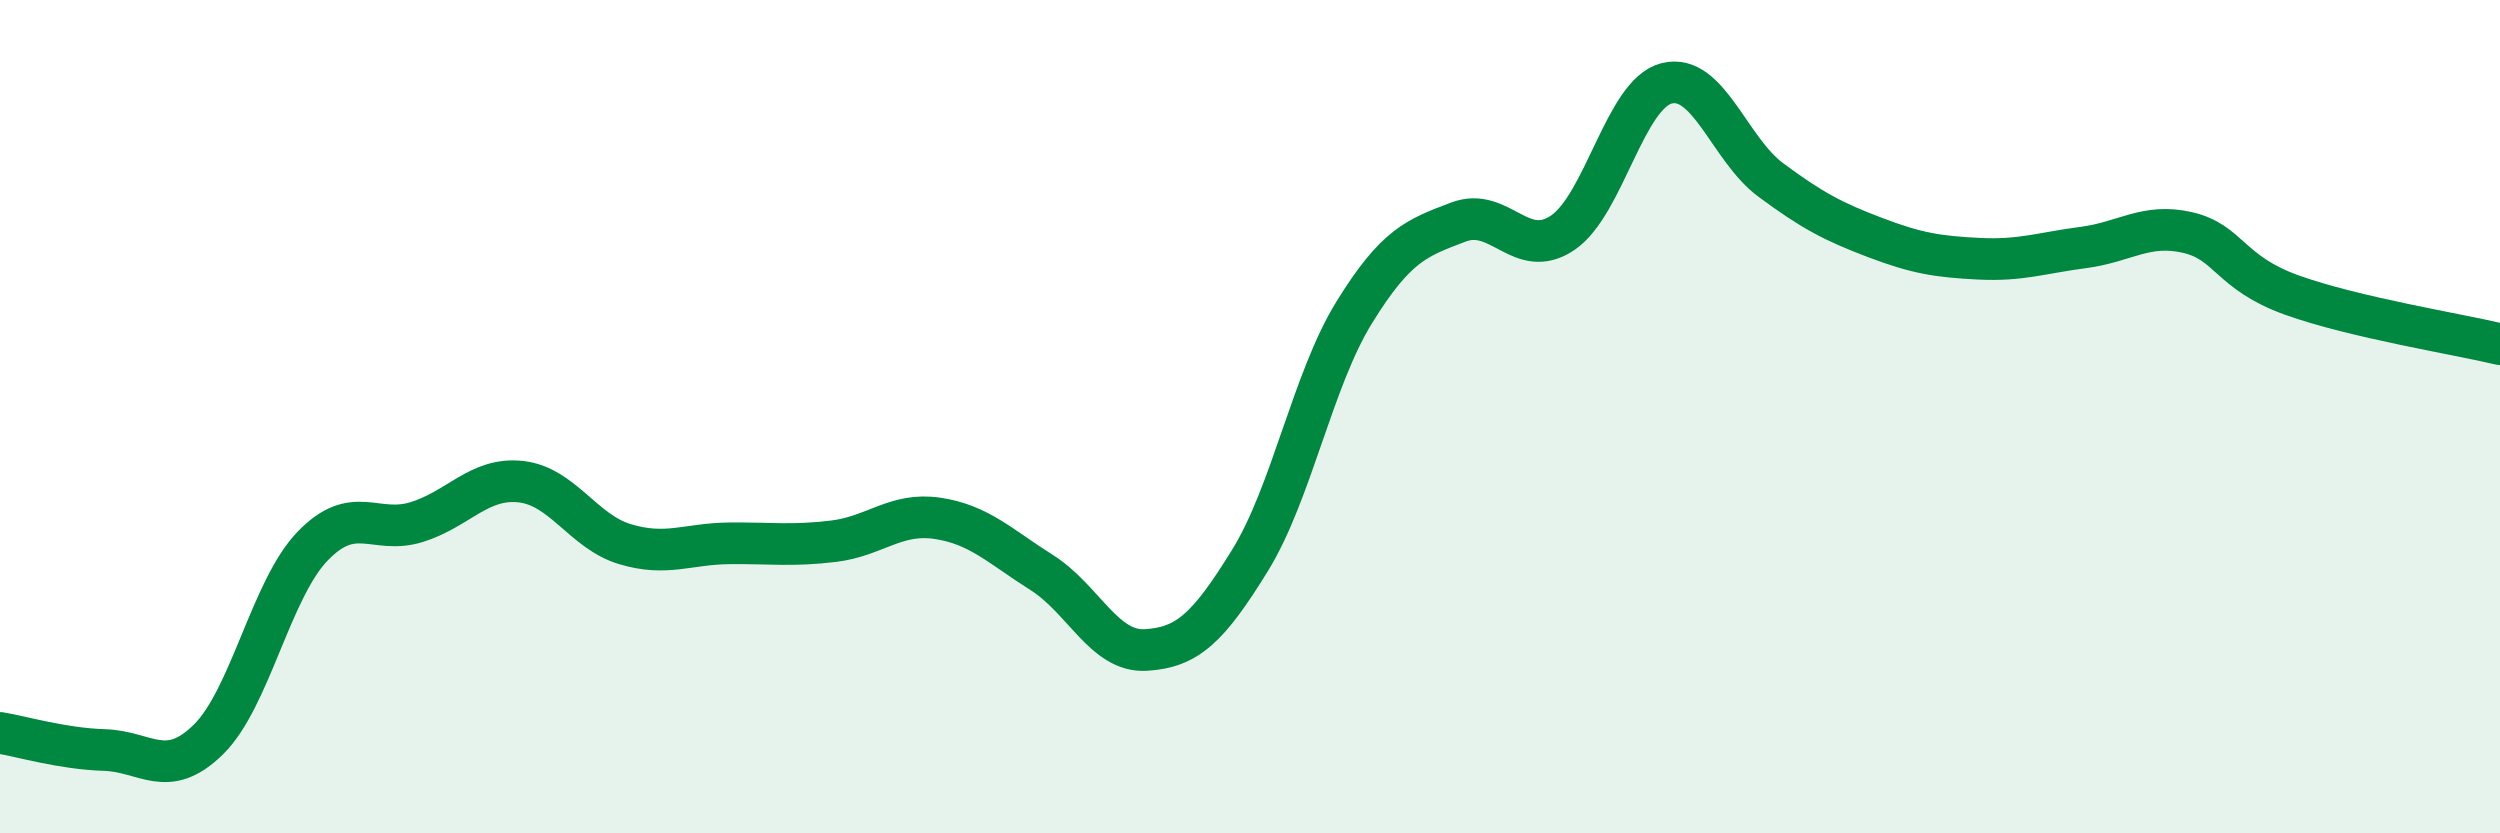 
    <svg width="60" height="20" viewBox="0 0 60 20" xmlns="http://www.w3.org/2000/svg">
      <path
        d="M 0,17.59 C 0.5,17.67 1.5,17.97 2.5,18 C 3.5,18.03 4,18.73 5,17.75 C 6,16.77 6.5,14.15 7.5,13.11 C 8.5,12.07 9,12.84 10,12.53 C 11,12.22 11.5,11.45 12.5,11.56 C 13.5,11.67 14,12.76 15,13.06 C 16,13.36 16.5,13.05 17.5,13.04 C 18.5,13.03 19,13.11 20,12.99 C 21,12.87 21.5,12.29 22.5,12.44 C 23.5,12.59 24,13.11 25,13.74 C 26,14.37 26.5,15.66 27.5,15.6 C 28.5,15.54 29,15.07 30,13.45 C 31,11.83 31.5,9.12 32.5,7.5 C 33.5,5.88 34,5.71 35,5.33 C 36,4.95 36.5,6.26 37.5,5.59 C 38.5,4.92 39,2.25 40,2 C 41,1.75 41.5,3.58 42.5,4.32 C 43.5,5.06 44,5.32 45,5.7 C 46,6.08 46.5,6.16 47.5,6.21 C 48.5,6.26 49,6.07 50,5.94 C 51,5.81 51.5,5.35 52.5,5.58 C 53.5,5.81 53.5,6.54 55,7.08 C 56.5,7.62 59,8.02 60,8.26L60 20L0 20Z"
        fill="#008740"
        opacity="0.1"
        stroke-linecap="round"
        stroke-linejoin="round"
      />
      <path
        d="M 0,17.59 C 0.5,17.67 1.5,17.97 2.5,18 C 3.5,18.03 4,18.73 5,17.75 C 6,16.77 6.5,14.15 7.5,13.11 C 8.5,12.07 9,12.84 10,12.53 C 11,12.22 11.5,11.45 12.5,11.56 C 13.5,11.67 14,12.76 15,13.06 C 16,13.36 16.5,13.05 17.5,13.04 C 18.5,13.03 19,13.11 20,12.99 C 21,12.87 21.5,12.29 22.5,12.44 C 23.5,12.59 24,13.11 25,13.74 C 26,14.37 26.5,15.66 27.5,15.6 C 28.5,15.54 29,15.07 30,13.45 C 31,11.83 31.5,9.12 32.5,7.5 C 33.5,5.88 34,5.71 35,5.33 C 36,4.95 36.5,6.26 37.5,5.59 C 38.5,4.92 39,2.25 40,2 C 41,1.75 41.5,3.58 42.5,4.32 C 43.5,5.06 44,5.32 45,5.7 C 46,6.08 46.5,6.16 47.5,6.21 C 48.5,6.26 49,6.07 50,5.94 C 51,5.81 51.5,5.35 52.5,5.58 C 53.5,5.81 53.5,6.54 55,7.08 C 56.5,7.62 59,8.02 60,8.26"
        stroke="#008740"
        stroke-width="1"
        fill="none"
        stroke-linecap="round"
        stroke-linejoin="round"
      />
    </svg>
  